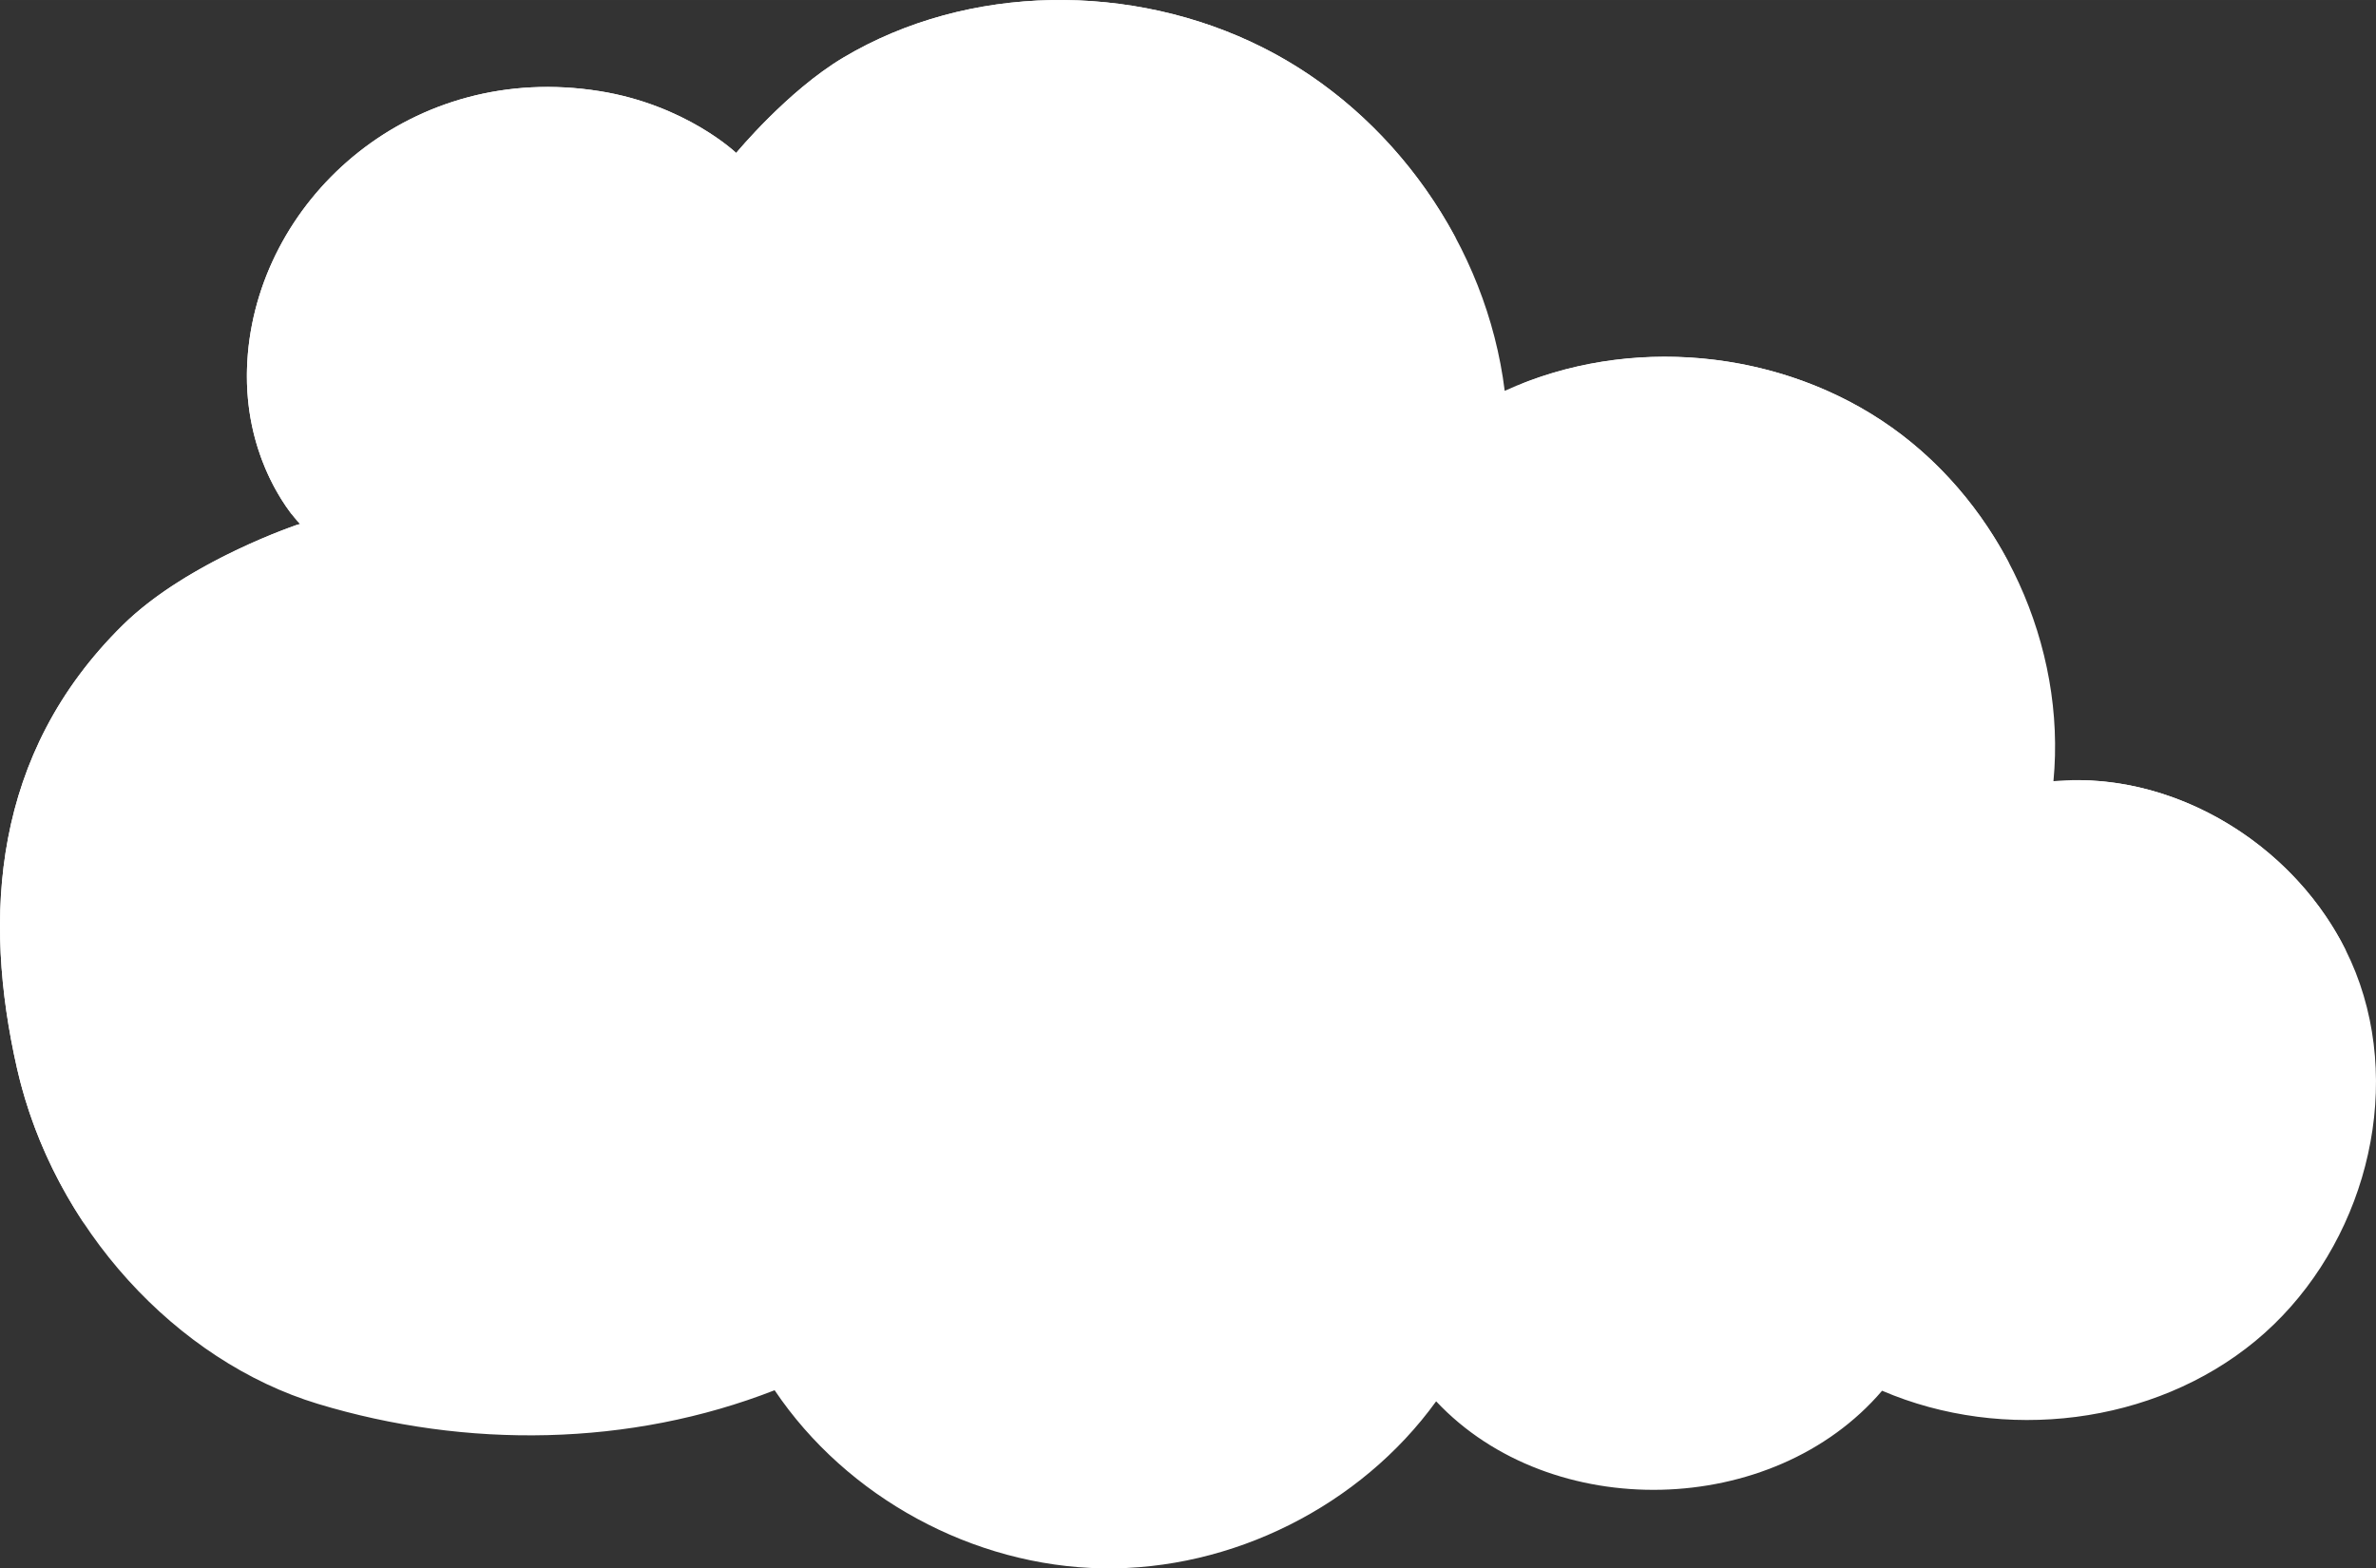 <?xml version="1.0" encoding="UTF-8"?>
<!DOCTYPE svg PUBLIC "-//W3C//DTD SVG 1.1//EN" "http://www.w3.org/Graphics/SVG/1.1/DTD/svg11.dtd">
<!-- Creator: CorelDRAW 2017 -->
<svg xmlns="http://www.w3.org/2000/svg" xml:space="preserve" width="29.67mm" height="19.587mm" version="1.1" style="shape-rendering:geometricPrecision; text-rendering:geometricPrecision; image-rendering:optimizeQuality; fill-rule:evenodd; clip-rule:evenodd"
viewBox="0 0 2242.65 1480.5"
 xmlns:xlink="http://www.w3.org/1999/xlink">
 <rect x="0" y="0" width="2242.65" height="1480.5" fill="#333333" stroke="none"/>
 <defs>
  <style type="text/css">
   <![CDATA[
    .fil0 {fill:white;fill-rule:nonzero}
   ]]>
  </style>
 </defs>
 <g id="Слой_x0020_1">
  <g id="_2400552505296">
   <path class="fil0" d="M565.94 86.02c81.63,13.07 128.93,58.37 128.93,58.37 0,0 48.31,-58.53 100.9,-89.89 118.16,-70.46 273.37,-71.46 396.24,-9.59 122.88,61.87 211.37,187.5 228.25,324.04 116.5,-53.34 261,-39.65 365.41,34.63 104.4,74.27 164.72,206.3 152.53,333.84 124.08,-11.28 248.71,73.55 289.25,191.36 40.54,117.81 -2.62,257.84 -98.72,337.13 -96.11,79.28 -237.76,96 -352.27,46.9 -102.78,120.47 -312.55,125.45 -420.92,9.99 -71.48,98.93 -192.89,159.72 -314.92,157.67 -122.04,-2.04 -241.34,-66.86 -309.47,-168.13 -136.44,53.36 -290.93,55.35 -431.14,12.86 -132.87,-40.27 -249.6,-165.31 -283.96,-316.7 -32.42,-142.87 -23.42,-296.82 99.65,-418.26 61.72,-60.89 167.24,-95.72 167.24,-95.72 0,0 -57.87,-58.53 -48.97,-160.71 12.95,-148.84 155.39,-276.05 331.97,-247.76z"/>
   <g>
    <path class="fil0" d="M1443.23 407.21c116.5,-53.34 261,-39.65 365.41,34.63 34.63,24.63 64.27,55.72 88.17,90.8 -26.52,-50.87 -64.36,-95.78 -111.13,-129.07 -100.06,-71.19 -236.9,-86.55 -350.67,-40.76 3.52,14.63 6.38,29.43 8.23,44.4z"/>
    <path class="fil0" d="M1961.16 775.68c98.01,-8.91 196.33,42.18 253.31,122.09 -46.46,-94.05 -147.45,-160.49 -252,-161.33 0.24,13.08 -0.06,26.19 -1.31,39.25z"/>
    <path class="fil0" d="M256.92 372.06c12.95,-148.85 155.4,-276.05 331.98,-247.77 81.63,13.07 128.93,58.37 128.93,58.37 0,0 48.31,-58.52 100.9,-89.88 118.16,-70.46 273.37,-71.47 396.24,-9.6 64.58,32.52 119.51,82.75 159.69,142.82 -40.78,-76.99 -104.77,-141.88 -182.66,-181.09 -122.88,-61.87 -278.09,-60.86 -396.24,9.59 -52.59,31.36 -100.9,89.89 -100.9,89.89 0,0 -47.3,-45.3 -128.93,-58.37 -176.58,-28.28 -319.02,98.91 -331.97,247.76 -7,80.39 27.24,133.6 42.19,152.72 -12.56,-27.26 -23.46,-65.84 -19.24,-114.44z"/>
    <path class="fil0" d="M39.01 1046.75c-32.42,-142.87 -23.43,-296.82 99.65,-418.26 61.72,-60.89 167.24,-95.72 167.24,-95.72 0,0 -12.79,-13.09 -25.42,-37.43 -16.11,5.62 -108.59,39.44 -164.78,94.88 -123.07,121.45 -132.07,275.4 -99.65,418.26 12.06,53.12 34.28,102.97 63.75,147.07 -18.14,-33.96 -32.1,-70.54 -40.79,-108.8z"/>
   </g>
  </g>
 </g>
</svg>
